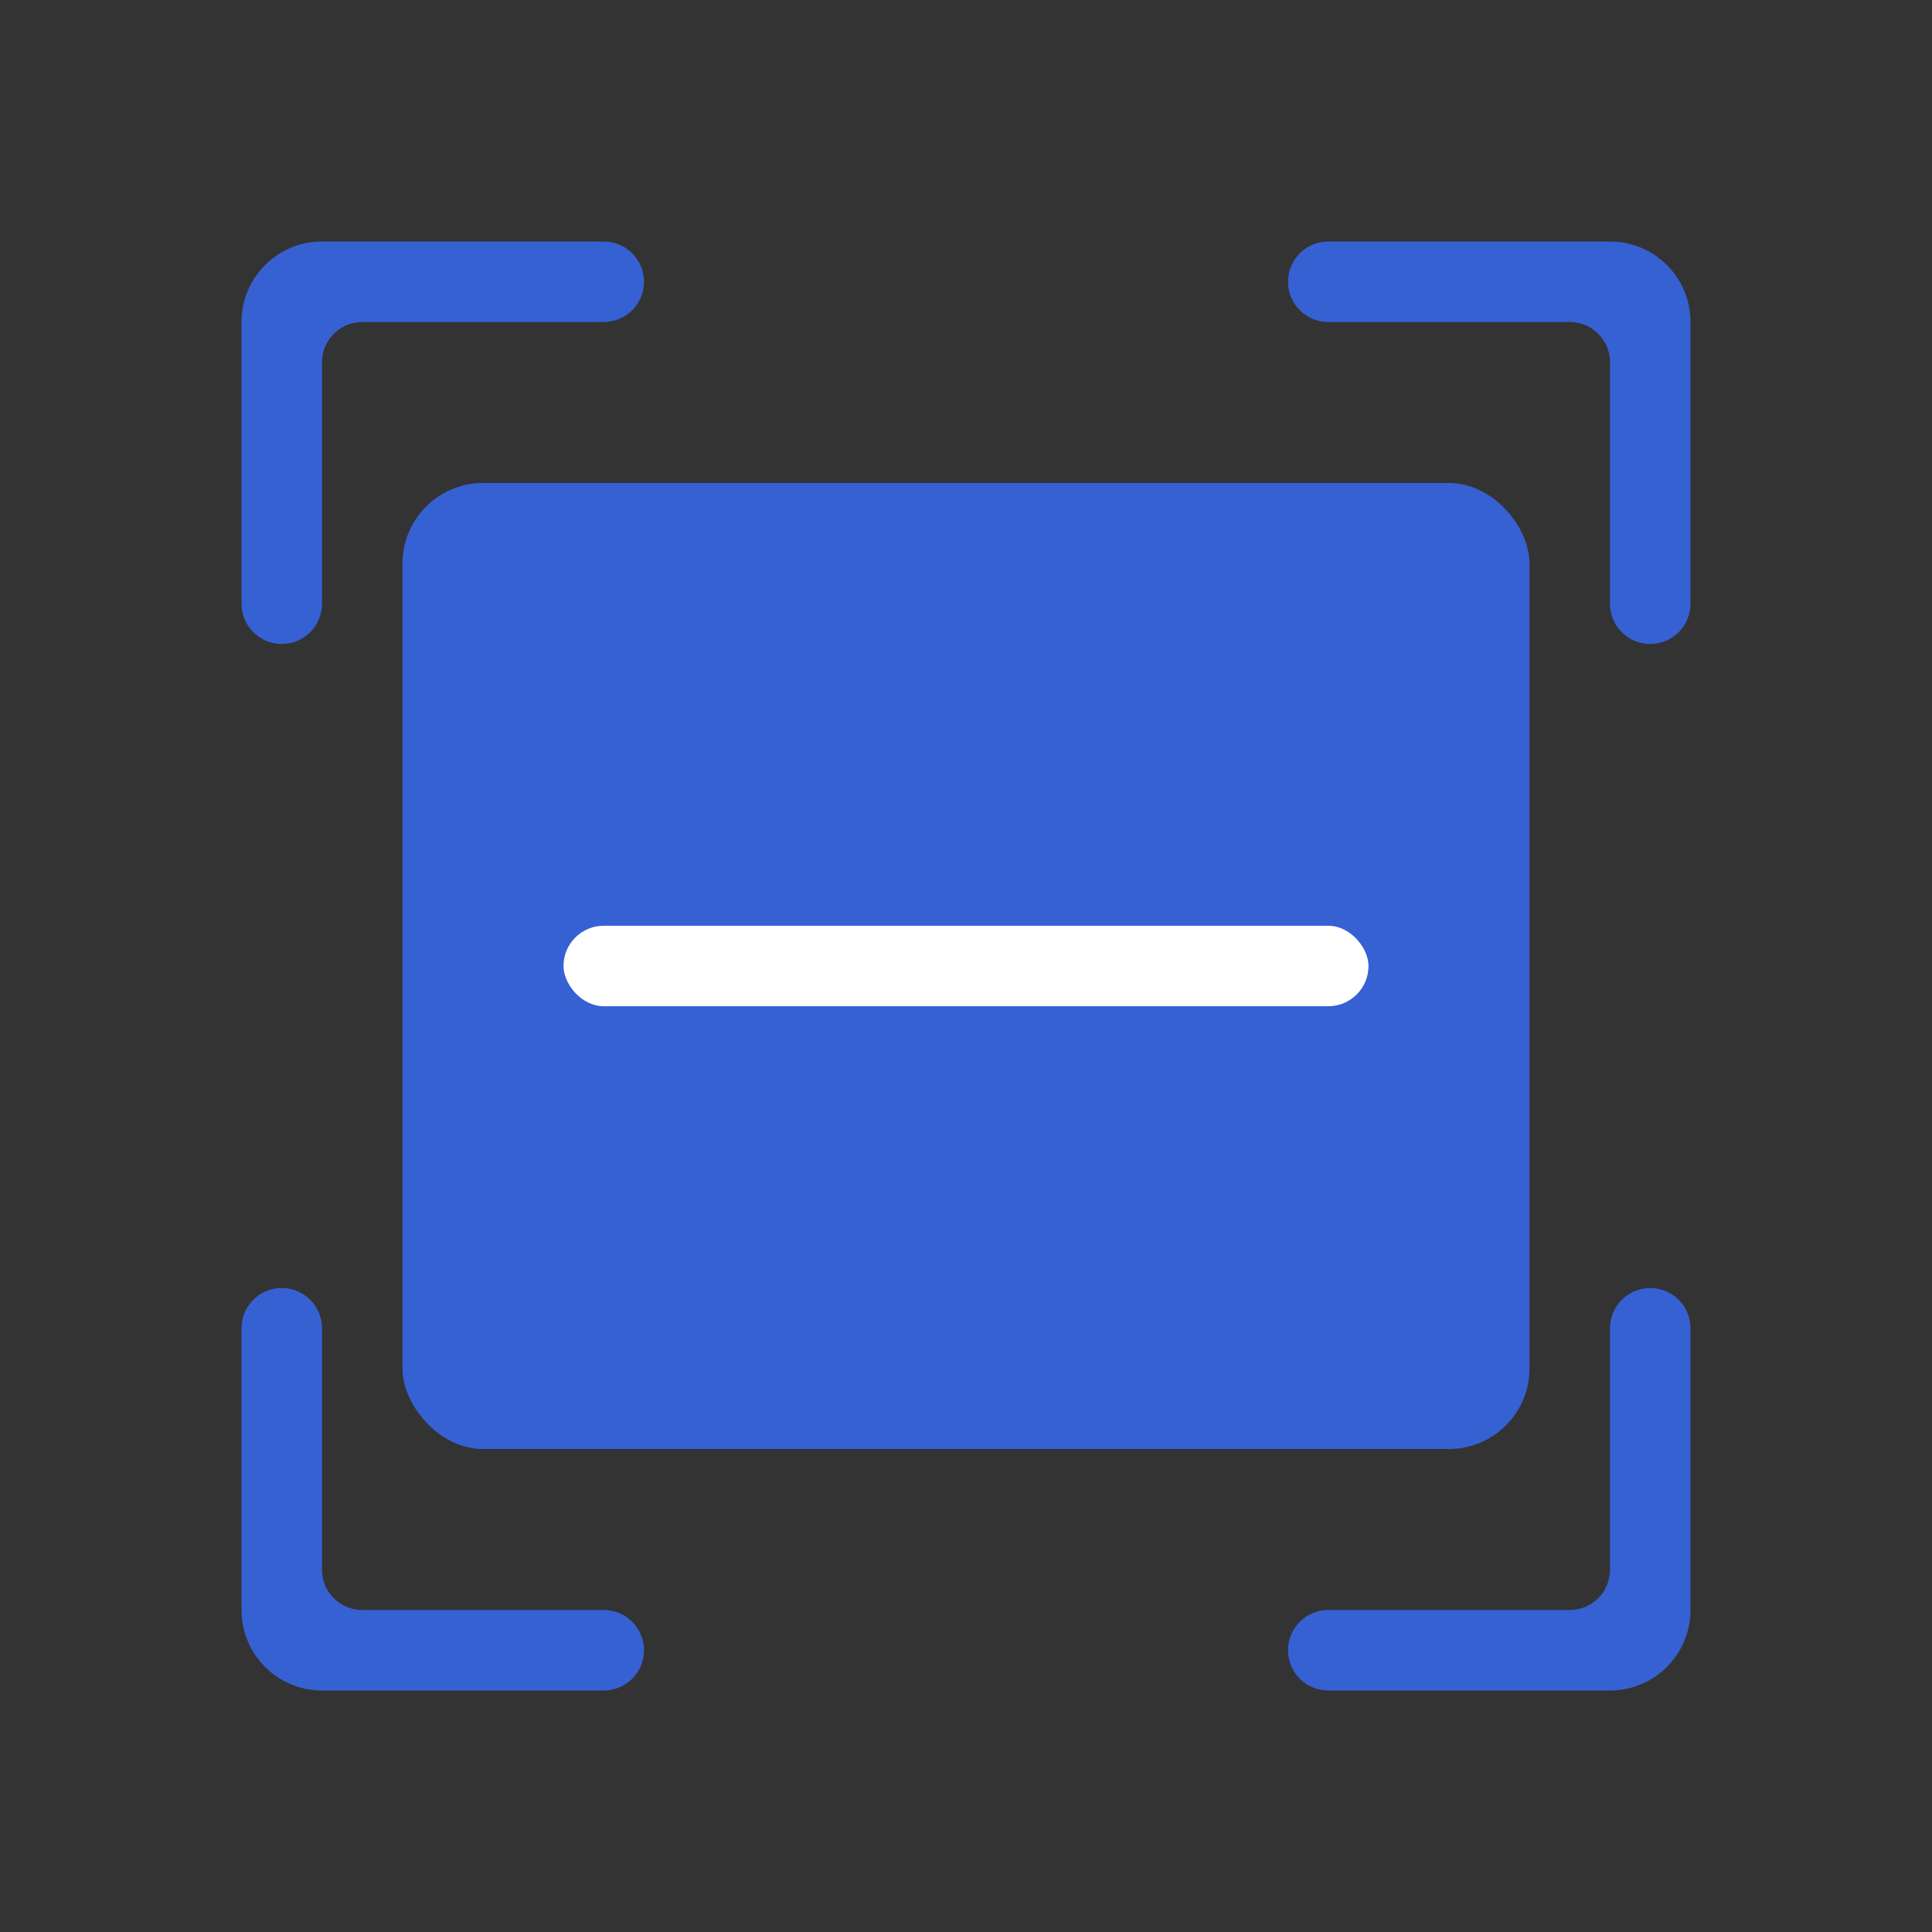 <svg width="48" height="48" viewBox="0 0 48 48" fill="none" xmlns="http://www.w3.org/2000/svg">
<rect x="0" y="0" width="48" height="48" fill="#333333" stroke="none"/>
<g id="icon/&#233;&#135;&#145;&#229;&#136;&#154;&#229;&#140;&#186;/&#230;&#137;&#171;&#228;&#184;&#128;&#230;&#137;&#171;/48">
<path id="Subtract" fill-rule="evenodd" clip-rule="evenodd" d="M16 7C16 6.448 15.552 6 15 6H8C6.895 6 6 6.895 6 8V15C6 15.552 6.448 16 7 16C7.552 16 8 15.552 8 15V9C8 8.448 8.448 8 9 8H15C15.552 8 16 7.552 16 7ZM33 8C32.448 8 32 7.552 32 7C32 6.448 32.448 6 33 6H40C41.105 6 42 6.895 42 8V15C42 15.552 41.552 16 41 16C40.448 16 40 15.552 40 15V9C40 8.448 39.552 8 39 8H33ZM32 41C32 40.448 32.448 40 33 40H39C39.552 40 40 39.552 40 39V33C40 32.448 40.448 32 41 32C41.552 32 42 32.448 42 33V40C42 41.105 41.105 42 40 42H33C32.448 42 32 41.552 32 41ZM7 32C7.552 32 8 32.448 8 33V39C8 39.552 8.448 40 9 40H15C15.552 40 16 40.448 16 41C16 41.552 15.552 42 15 42H8C6.895 42 6 41.105 6 40V33C6 32.448 6.448 32 7 32Z" fill="#3661D3"/>
<g id="Group 5">
<rect id="Rectangle 121" x="10" y="12" width="28" height="24" rx="2" fill="#3661D3"/>
<rect id="Rectangle 122" x="14" y="23" width="20" height="2" rx="1" fill="white"/>
</g>
</g>
</svg>
